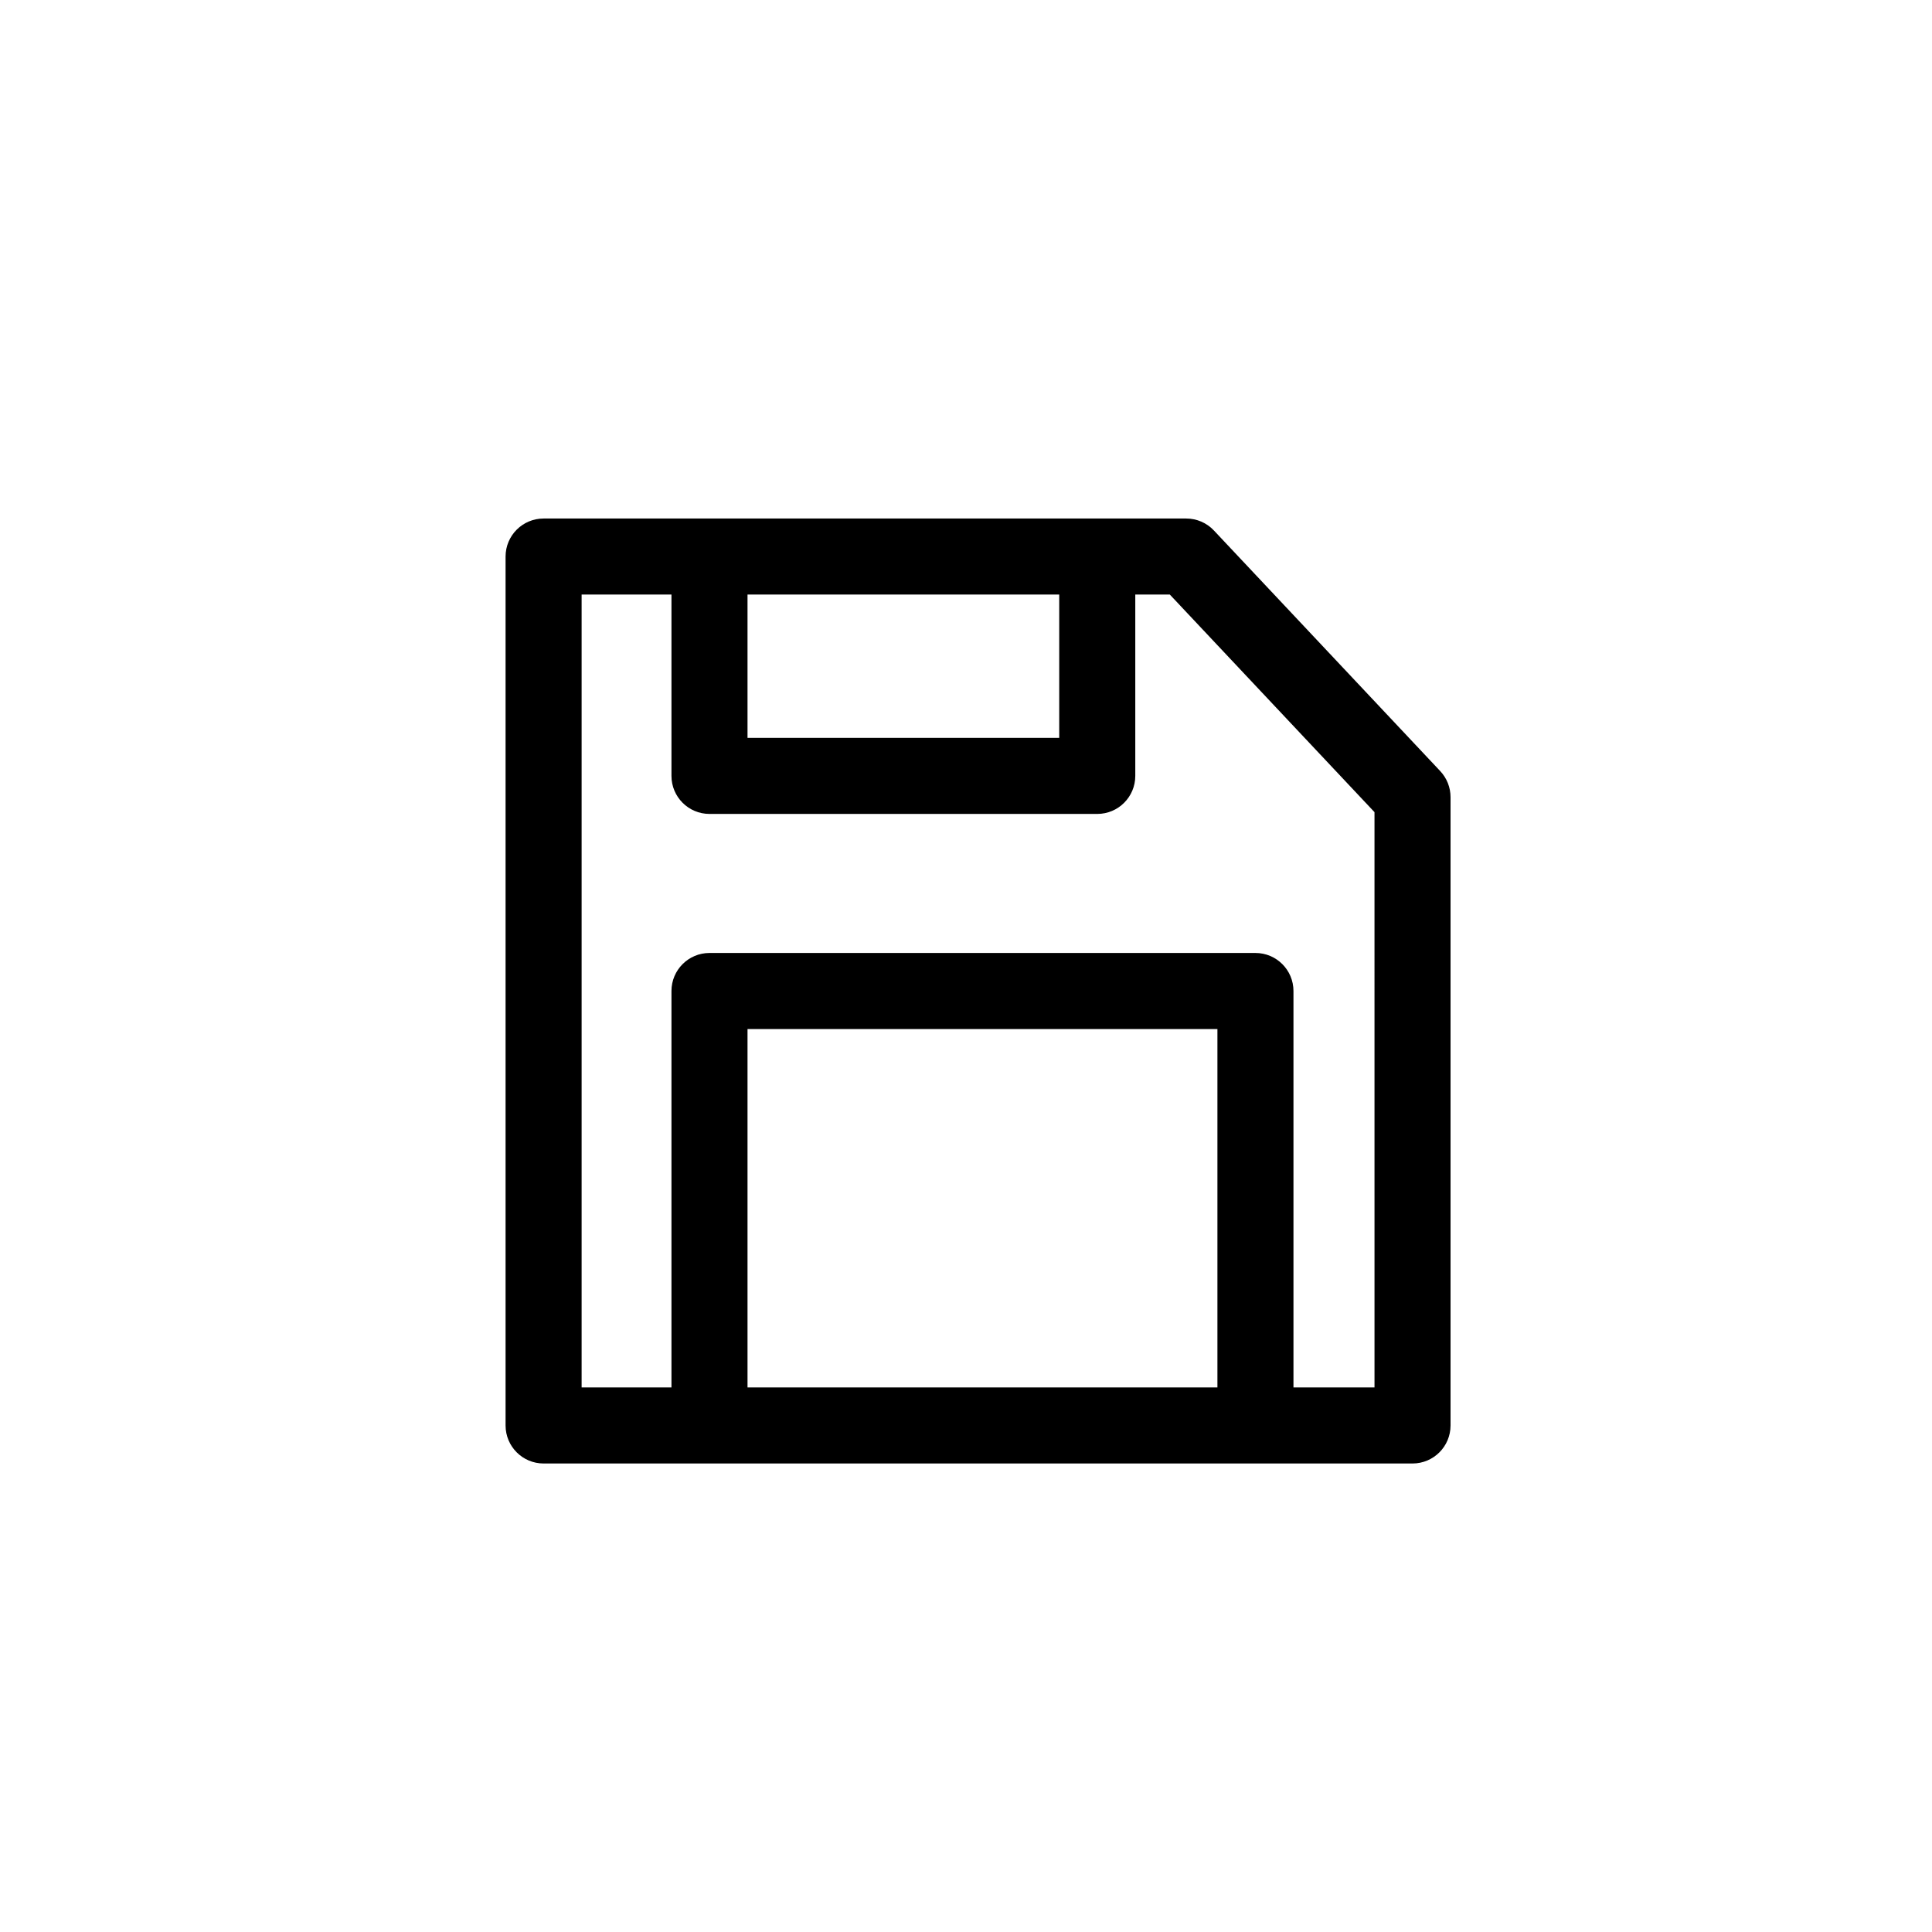 <?xml version="1.0" encoding="UTF-8"?>
<!-- Uploaded to: ICON Repo, www.iconrepo.com, Generator: ICON Repo Mixer Tools -->
<svg fill="#000000" width="800px" height="800px" version="1.1" viewBox="144 144 512 512" xmlns="http://www.w3.org/2000/svg">
 <path d="m525.68 348.35-59.988-63.773c-1.902-2.023-4.555-3.164-7.332-3.164h-170.3c-5.566 0-10.078 4.512-10.078 10.078v230.27c0 5.566 4.512 10.078 10.078 10.078h230.27c5.566 0 10.078-4.512 10.078-10.078v-166.51c0-2.566-0.977-5.031-2.727-6.894zm-183.58-46.785h82.605v37.977l-82.605 0.004zm124.53 210.12h-124.53v-94.98h124.53zm41.629 0h-21.477v-105.06c0-5.566-4.512-10.078-10.078-10.078h-144.68c-5.566 0-10.078 4.512-10.078 10.078v105.06h-23.809v-210.12h23.809v48.055c0 5.566 4.512 10.078 10.078 10.078h102.76c5.566 0 10.078-4.512 10.078-10.078v-48.055h9.156l54.238 57.664z"/>
</svg>